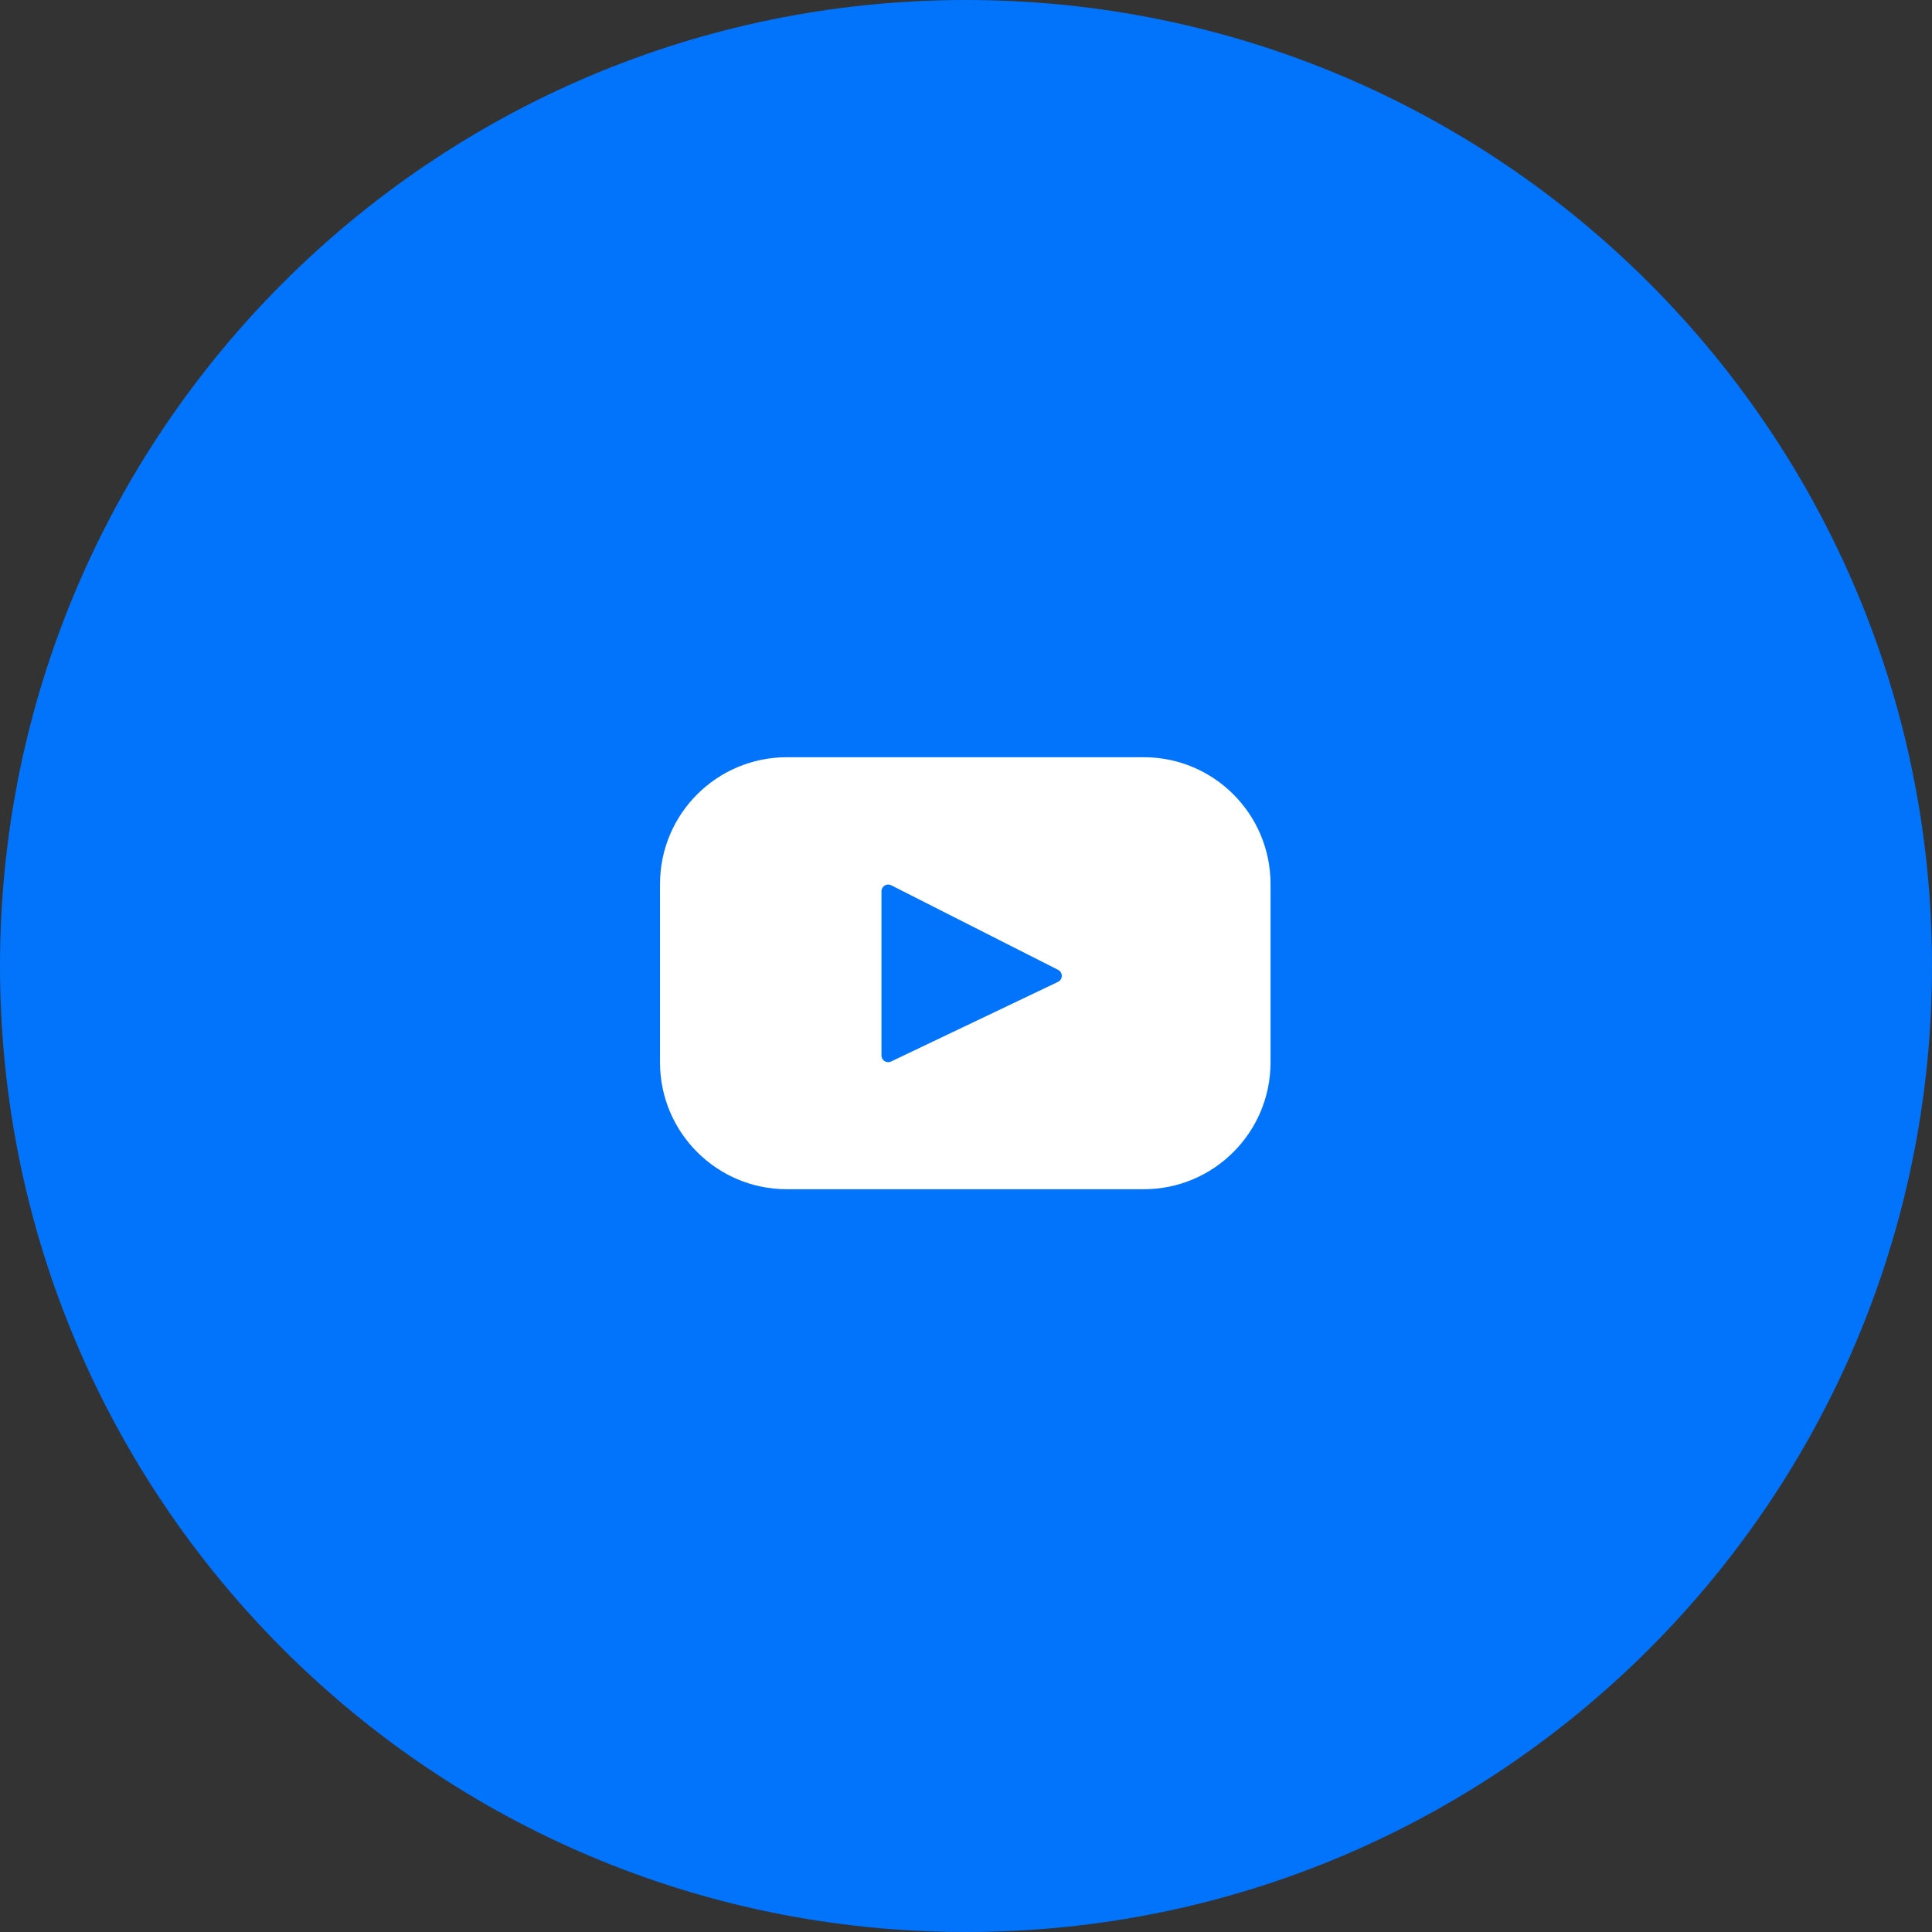 <svg width="48" height="48" viewBox="0 0 48 48" fill="none" xmlns="http://www.w3.org/2000/svg">
<rect x="0" y="0" width="48" height="48" fill="#333333" stroke="none"/>
<path d="M0 24C0 10.745 10.745 0 24 0C37.255 0 48 10.745 48 24C48 37.255 37.255 48 24 48C10.745 48 0 37.255 0 24Z" fill="#0274FB"/>
<path d="M28.416 18.813H19.549C17.809 18.813 16.398 20.223 16.398 21.963V26.396C16.398 28.135 17.809 29.546 19.549 29.546H28.416C30.155 29.546 31.566 28.135 31.566 26.396V21.963C31.566 20.223 30.155 18.813 28.416 18.813ZM26.285 24.395L22.138 26.373C22.027 26.426 21.9 26.345 21.9 26.223V22.143C21.9 22.019 22.031 21.938 22.141 21.994L26.289 24.096C26.412 24.159 26.41 24.335 26.285 24.395Z" fill="white"/>
</svg>
